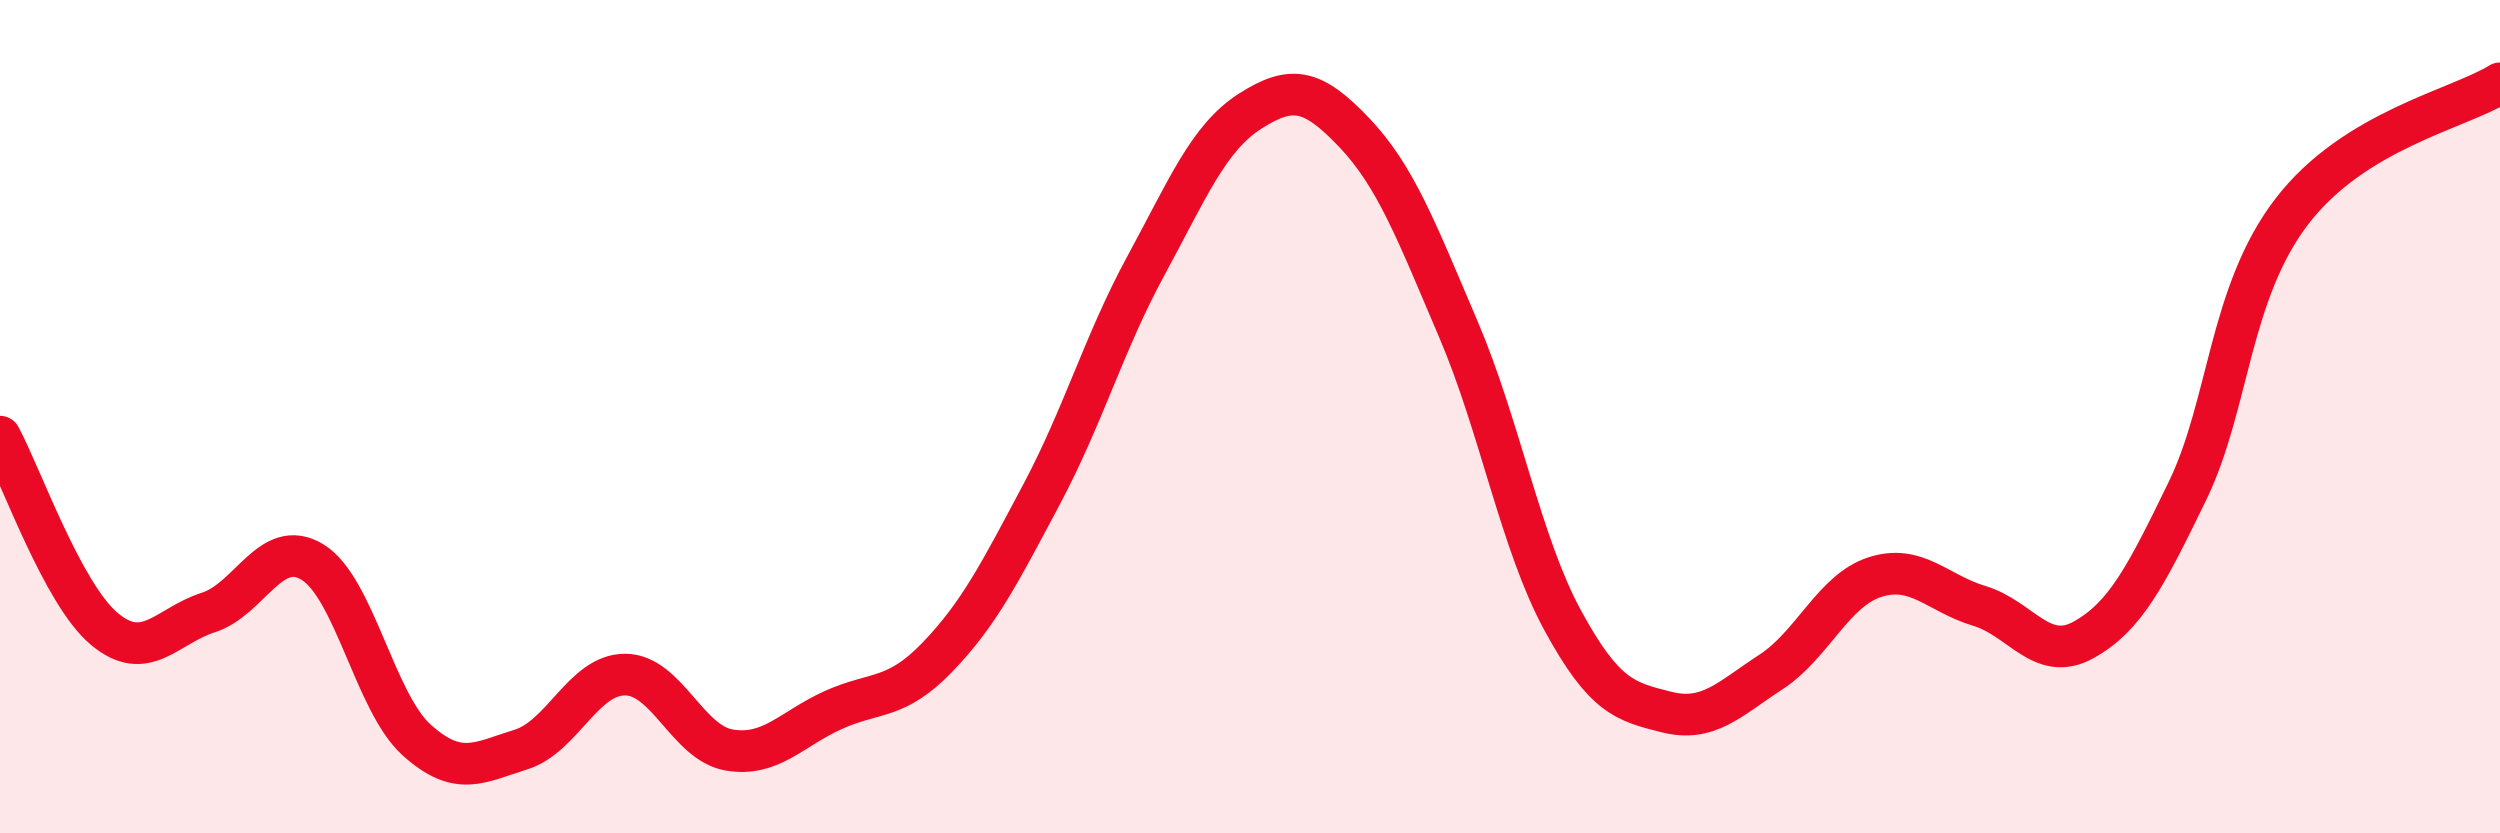 
    <svg width="60" height="20" viewBox="0 0 60 20" xmlns="http://www.w3.org/2000/svg">
      <path
        d="M 0,10.48 C 0.5,11.4 1.5,14.25 2.5,15.09 C 3.5,15.93 4,15.02 5,14.7 C 6,14.38 6.5,12.88 7.5,13.49 C 8.5,14.1 9,16.86 10,17.76 C 11,18.66 11.5,18.3 12.5,17.99 C 13.5,17.68 14,16.19 15,16.19 C 16,16.19 16.5,17.83 17.5,18 C 18.5,18.17 19,17.49 20,17.04 C 21,16.59 21.5,16.81 22.5,15.77 C 23.5,14.73 24,13.74 25,11.86 C 26,9.98 26.5,8.22 27.5,6.38 C 28.5,4.54 29,3.31 30,2.67 C 31,2.03 31.5,2.13 32.5,3.18 C 33.5,4.23 34,5.56 35,7.9 C 36,10.24 36.5,13.04 37.5,14.88 C 38.5,16.72 39,16.84 40,17.09 C 41,17.34 41.5,16.78 42.5,16.13 C 43.5,15.48 44,14.17 45,13.85 C 46,13.53 46.5,14.24 47.5,14.54 C 48.5,14.84 49,15.91 50,15.36 C 51,14.81 51.5,13.84 52.5,11.78 C 53.5,9.72 53.5,7.04 55,5.08 C 56.5,3.12 59,2.62 60,2L60 20L0 20Z"
        fill="#EB0A25"
        opacity="0.1"
        stroke-linecap="round"
        stroke-linejoin="round"
      />
      <path
        d="M 0,10.48 C 0.5,11.4 1.5,14.25 2.5,15.09 C 3.5,15.93 4,15.02 5,14.7 C 6,14.38 6.5,12.88 7.5,13.49 C 8.5,14.1 9,16.86 10,17.76 C 11,18.66 11.5,18.3 12.5,17.99 C 13.5,17.68 14,16.19 15,16.19 C 16,16.19 16.5,17.83 17.5,18 C 18.5,18.17 19,17.49 20,17.04 C 21,16.59 21.5,16.81 22.5,15.77 C 23.5,14.73 24,13.74 25,11.86 C 26,9.98 26.5,8.22 27.5,6.38 C 28.5,4.54 29,3.31 30,2.67 C 31,2.03 31.5,2.13 32.5,3.18 C 33.5,4.23 34,5.56 35,7.9 C 36,10.24 36.5,13.04 37.5,14.88 C 38.5,16.72 39,16.84 40,17.09 C 41,17.34 41.5,16.78 42.5,16.13 C 43.5,15.48 44,14.17 45,13.85 C 46,13.53 46.5,14.24 47.5,14.54 C 48.5,14.84 49,15.91 50,15.36 C 51,14.81 51.5,13.84 52.5,11.78 C 53.5,9.72 53.5,7.04 55,5.08 C 56.5,3.12 59,2.62 60,2"
        stroke="#EB0A25"
        stroke-width="1"
        fill="none"
        stroke-linecap="round"
        stroke-linejoin="round"
      />
    </svg>
  